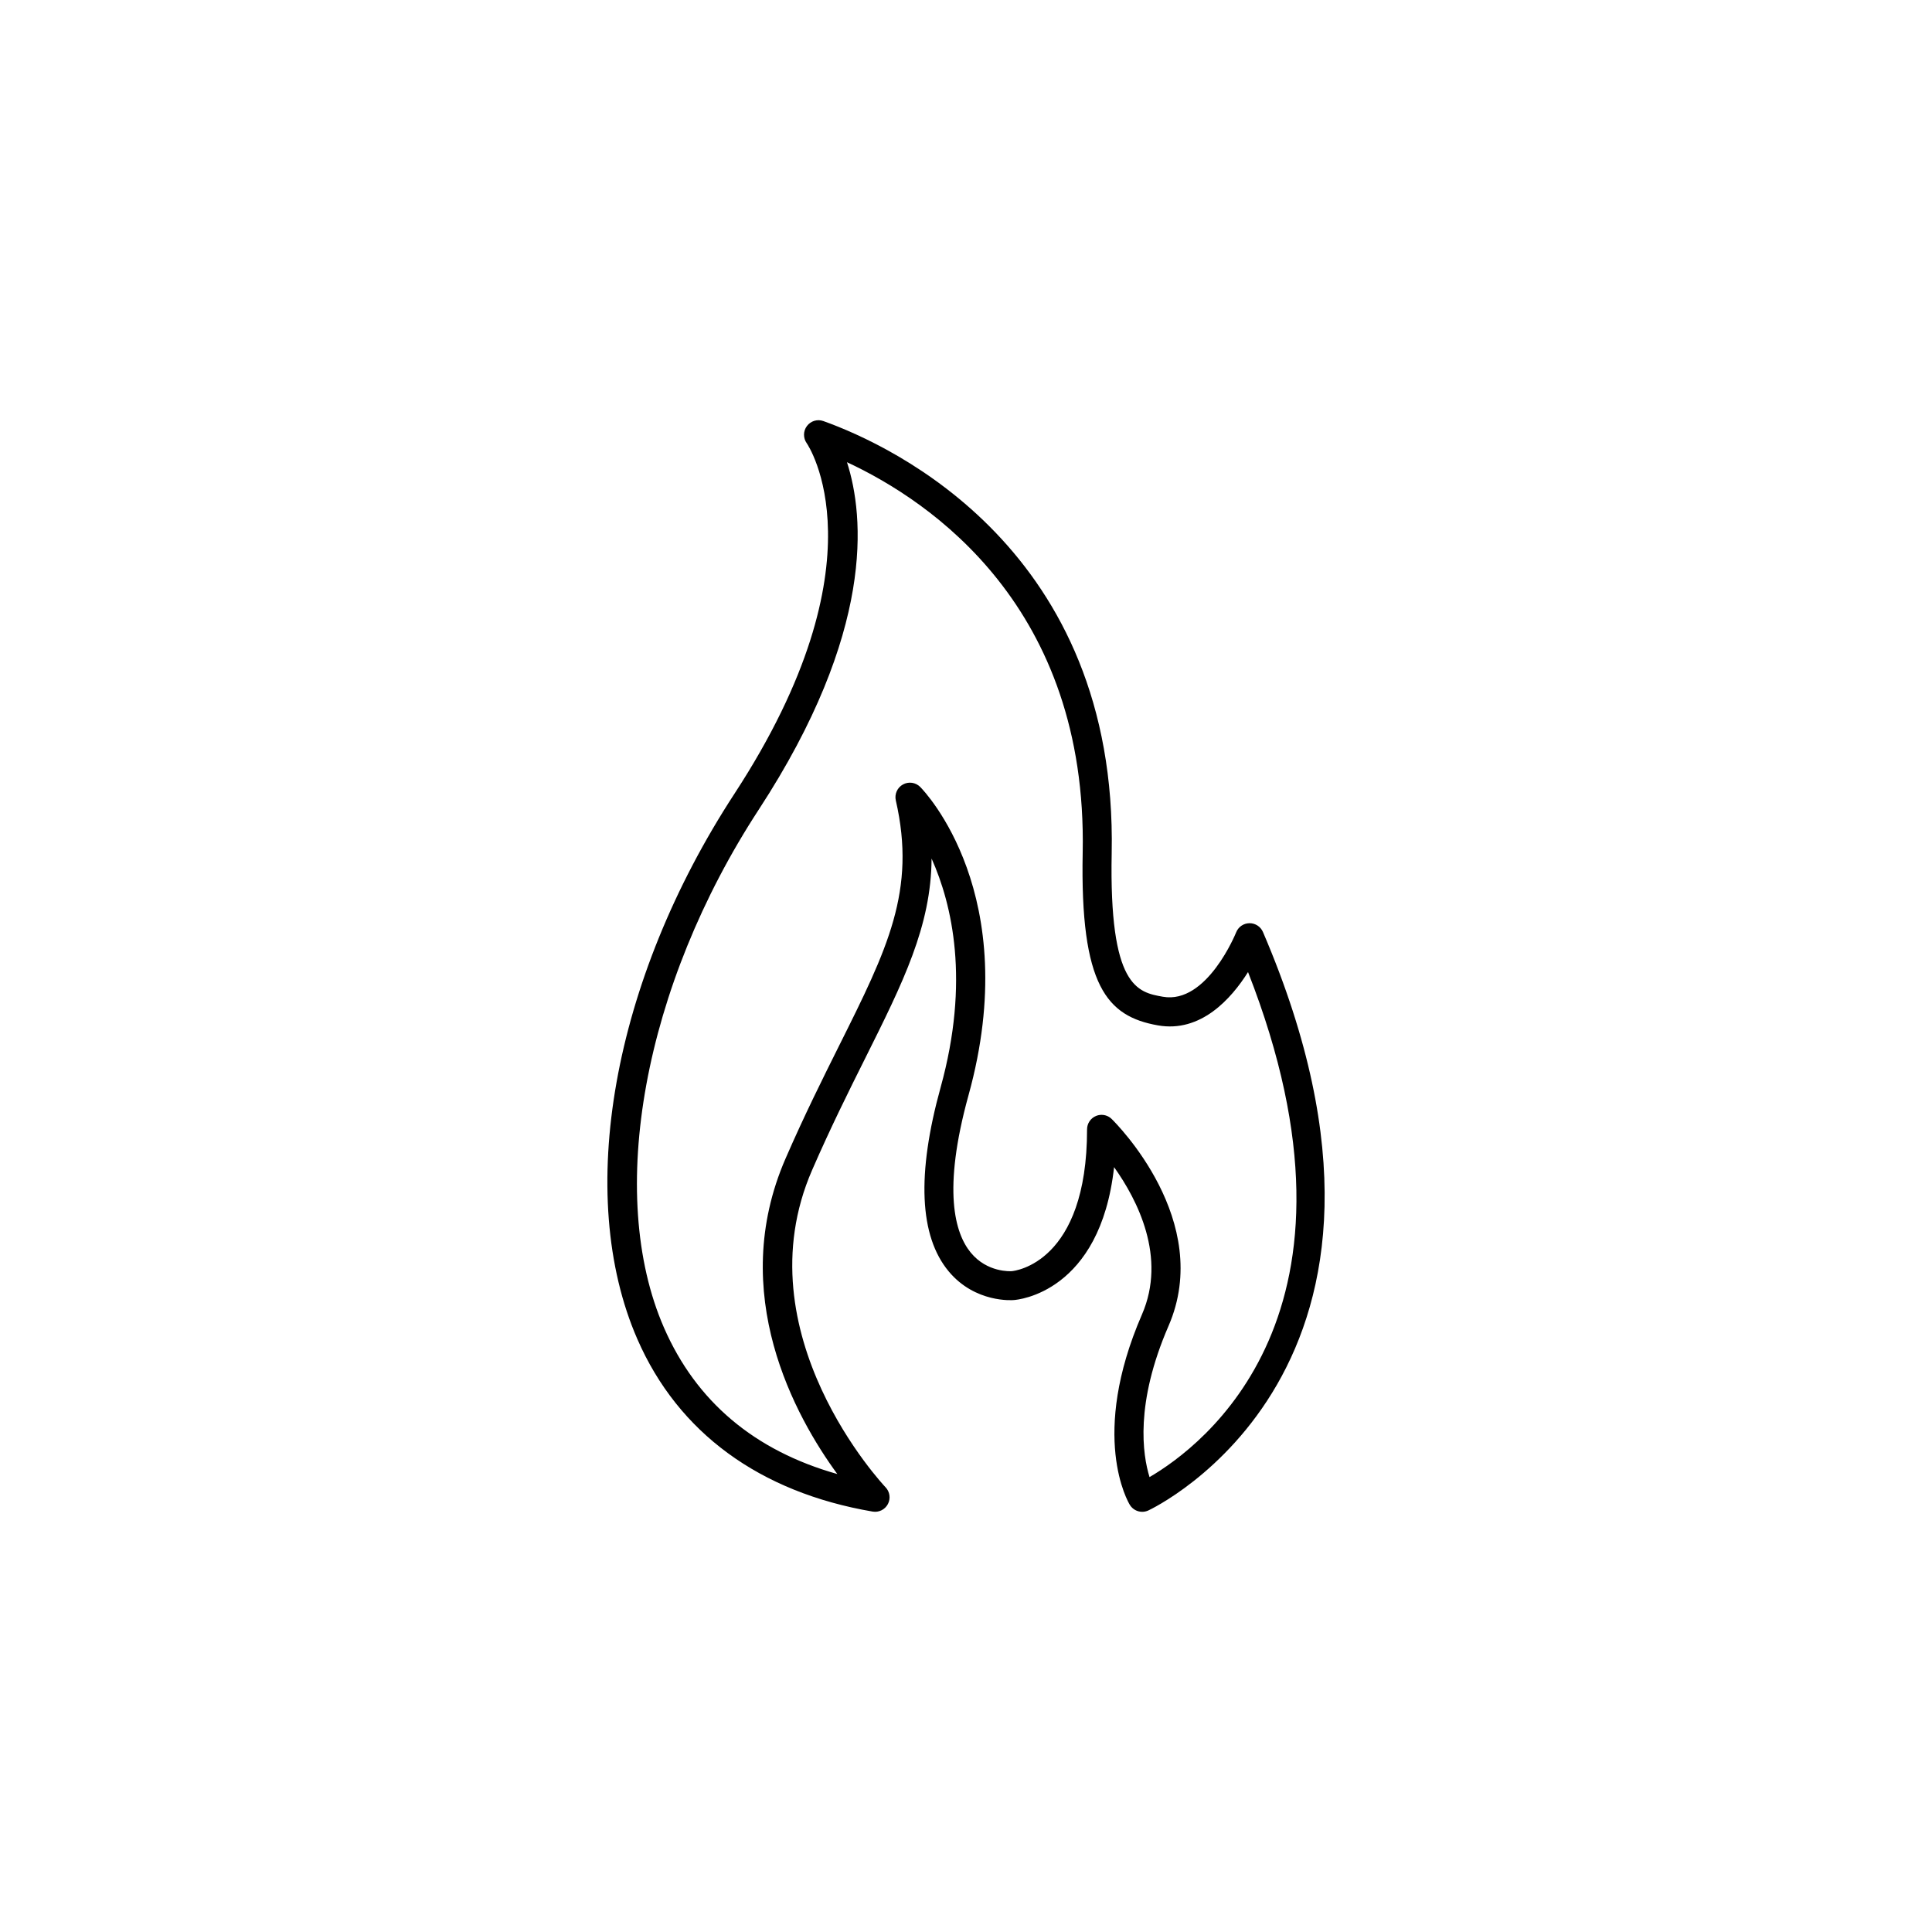 <?xml version="1.0" encoding="UTF-8"?>
<svg xmlns="http://www.w3.org/2000/svg" width="1200pt" height="1200pt" version="1.1" viewBox="0 0 1200 1200">
  <path d="m776.16 573.42h-0.121c-3.648 0.047-6.887 2.281-8.242 5.676-0.18 0.445-18.133 44.832-45.516 39.996-15.684-2.785-33.445-5.953-31.789-89.242 3.731-188.15-136.14-252.95-179.09-268.32-3.742-1.344-7.824-0.059-10.199 3.07-2.375 3.144-2.41 7.488-0.133 10.691 0.516 0.707 49.703 72.805-44.867 217.68-75.793 116.11-99.469 249.12-60.301 338.84 25.332 58.031 75.863 95.051 146.12 107.06 3.816 0.66 7.644-1.223 9.457-4.656 1.824-3.434 1.234-7.644-1.453-10.453-0.91-0.938-89.902-95.363-45.574-197.09 11.531-26.473 22.883-49.223 32.914-69.301 23.566-47.23 40.98-82.117 41.258-124.11 12.77 28.523 23.867 76.066 5.617 142.11-14.93 53.965-13.234 92.426 5.039 114.34 16.441 19.715 39.742 17.867 40.488 17.773 2.363-0.156 53.578-4.609 62.207-82.559 14.449 20.281 32.797 55.895 17.328 91.5-32.809 75.551-8.578 116.58-7.535 118.29 1.691 2.746 4.633 4.297 7.68 4.297 1.246 0 2.496-0.254 3.684-0.781 1.895-0.852 187.75-87.91 71.316-359.34-1.441-3.336-4.691-5.469-8.293-5.469zm-62.172 344.02c-4.273-13.848-9.145-45.625 11.797-93.84 28.344-65.242-32.699-126.02-35.305-128.58-1.715-1.68-3.984-2.566-6.289-2.566-1.176 0-2.363 0.227-3.492 0.707-3.336 1.402-5.508 4.68-5.508 8.293 0 82.957-44.832 87.926-46.766 88.094-0.648 0.035-15.238 0.984-25.512-11.578-9.684-11.809-17.762-38.363-1.332-97.777 34.391-124.36-27.348-188.7-30-191.38-2.832-2.867-7.199-3.516-10.738-1.559-3.527 1.934-5.328 5.977-4.441 9.898 12.84 56.062-5.219 92.258-35.148 152.21-10.117 20.281-21.59 43.262-33.301 70.152-36.551 83.891 6.133 160.51 32.113 196.04-51.492-14.555-87.648-45.047-107.66-90.91-36.238-83.016-12.574-212.34 58.871-321.79 72.121-110.48 65.652-182.11 54.793-215.77 52.297 24.336 149.43 90.203 146.41 242.46-1.656 82.957 15.133 101.72 46.645 107.32 26.676 4.754 45.648-16.523 56.051-33.098 82.961 211.65-28.555 294.68-61.184 313.68z"></path>
</svg>
